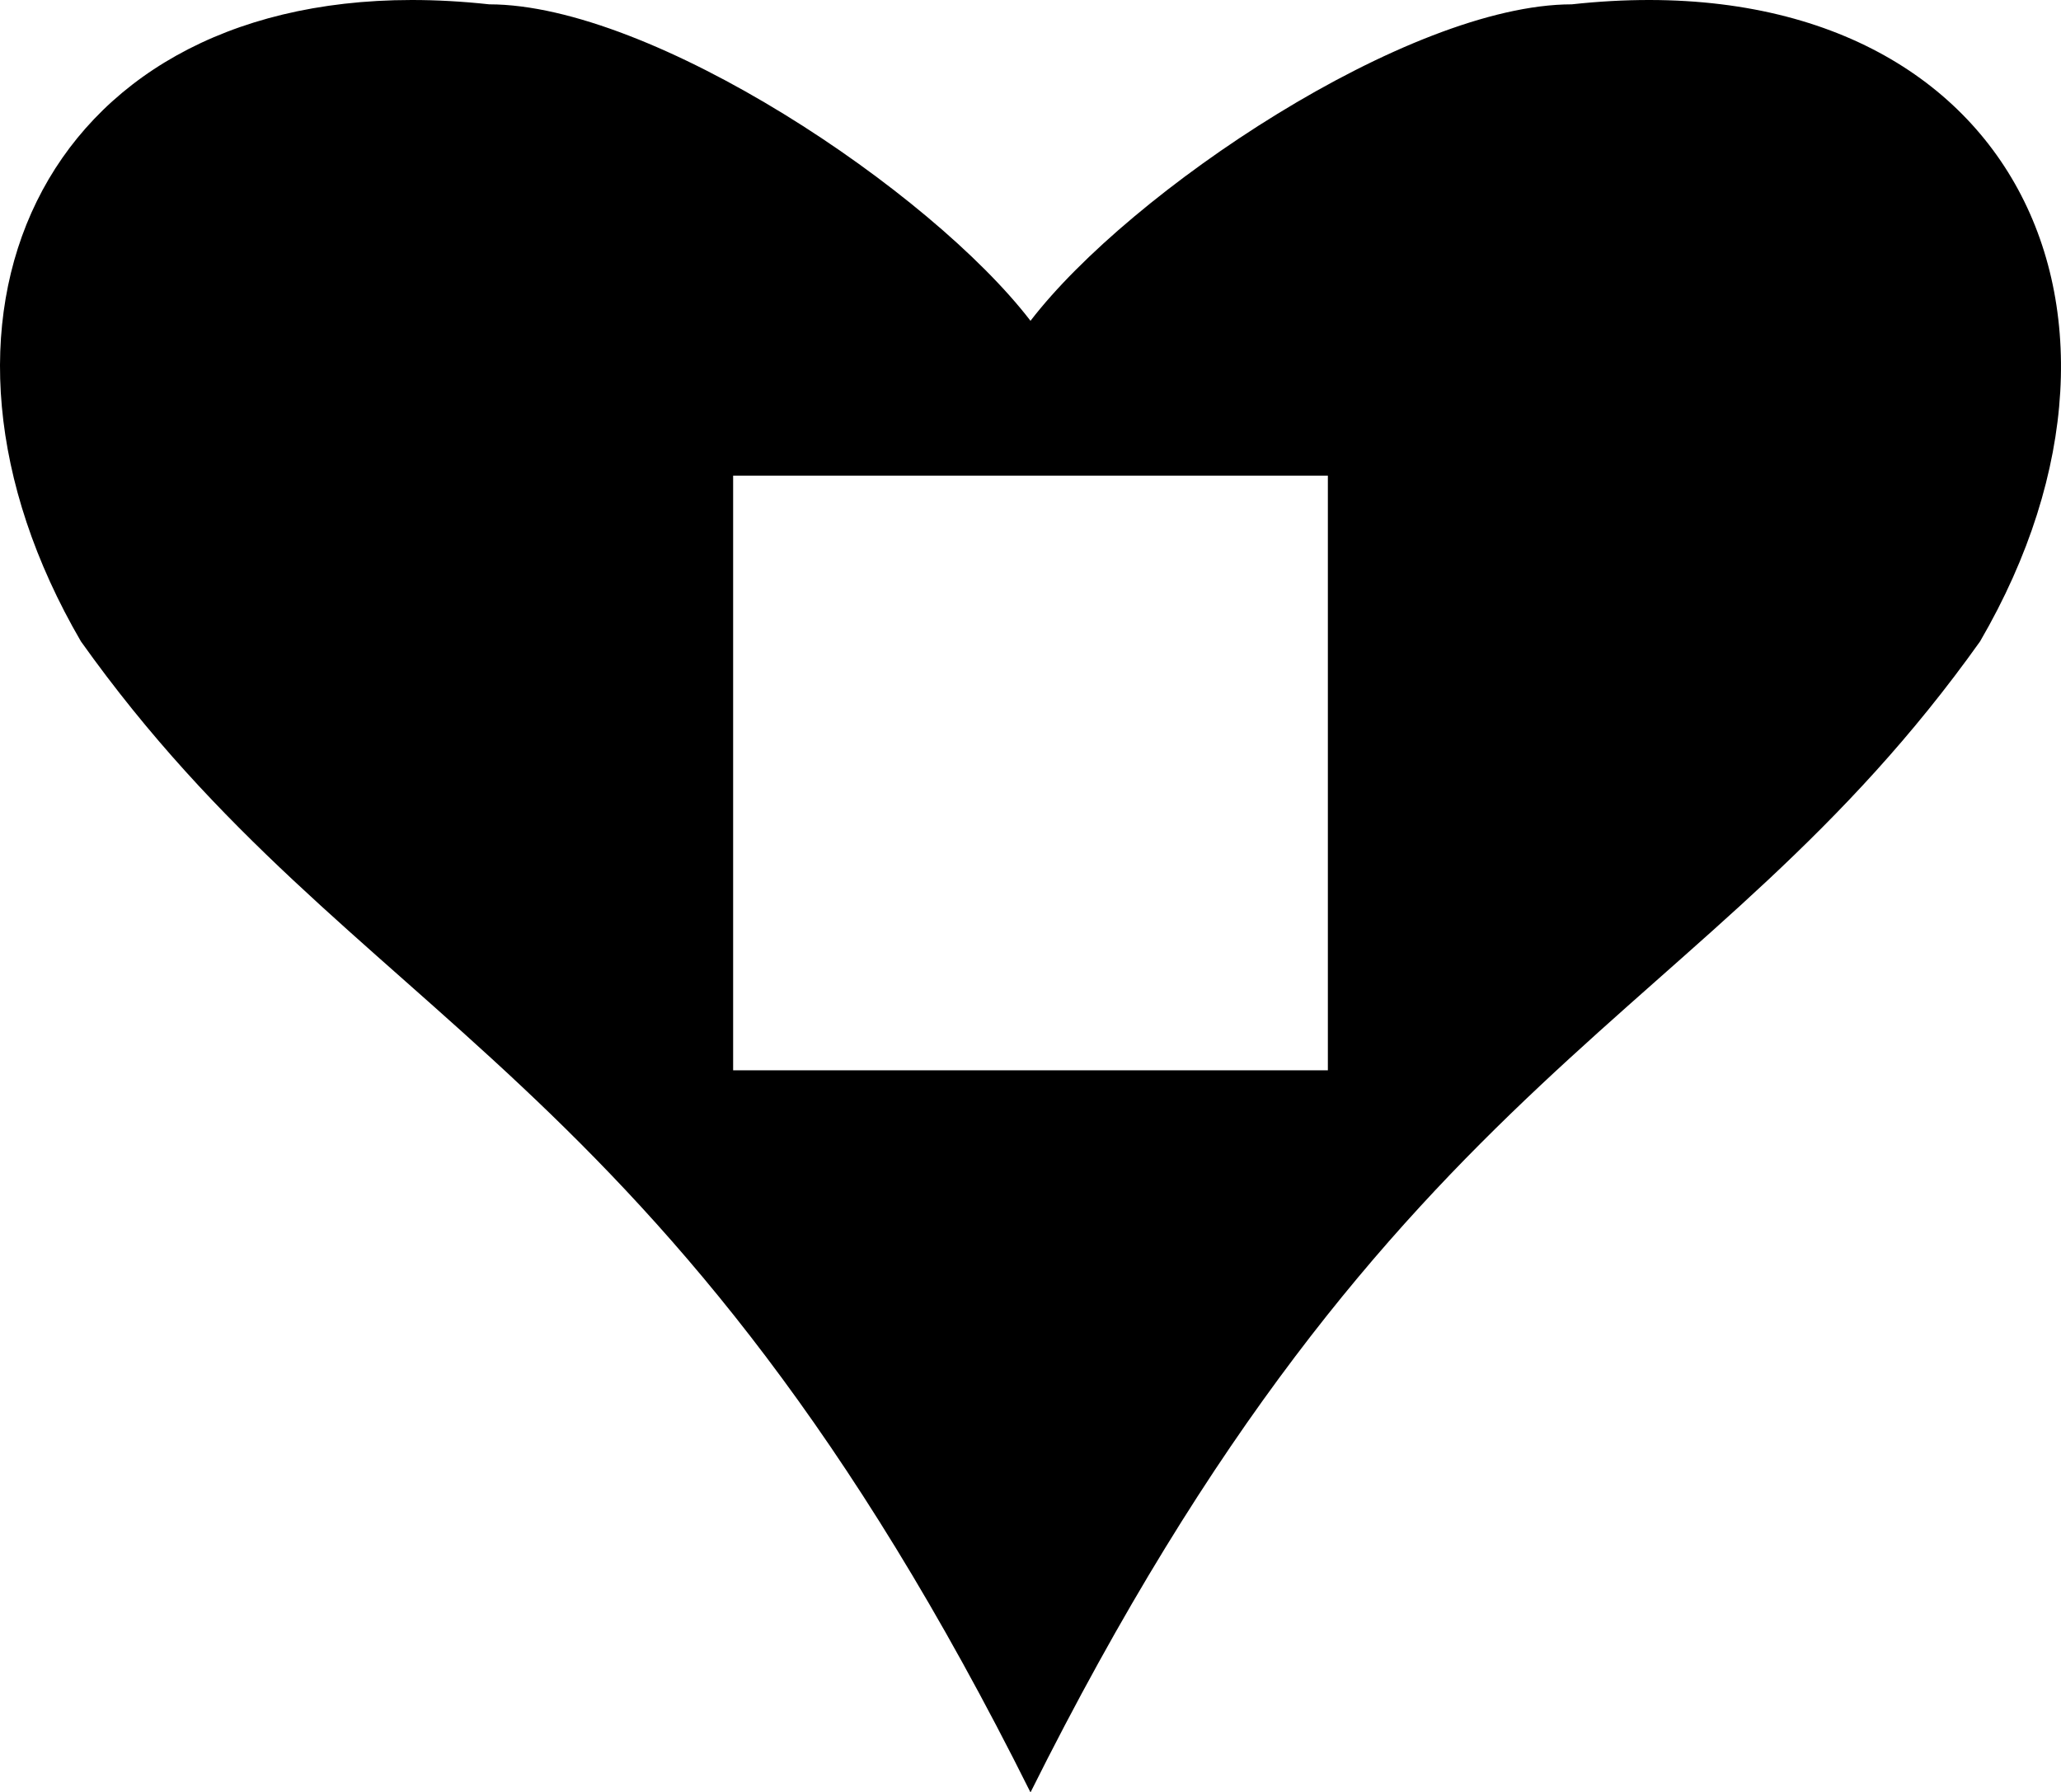 <?xml version="1.0" encoding="UTF-8" standalone="no"?>
<!-- Created with Inkscape (http://www.inkscape.org/) -->

<svg
   width="49.922mm"
   height="43.422mm"
   viewBox="0 0 49.922 43.422"
   version="1.1"
   id="svg5"
   xml:space="preserve"
   xmlns="http://www.w3.org/2000/svg"
   xmlns:svg="http://www.w3.org/2000/svg"><defs
     id="defs2" /><path
     id="path24439"
     style="display:inline;fill:#000000;fill-opacity:1;stroke:none;stroke-width:2.438;stroke-linecap:round;stroke-linejoin:round;stroke-dasharray:none;stroke-opacity:1;paint-order:fill markers stroke"
     d="M 9.969,0 C 0.935,0.007 -2.534,7.815 1.96,15.538 8.585,24.85 16.096,25.642 24.961,43.422 33.826,25.642 41.337,24.85 47.962,15.538 52.756,7.3 48.489,-1.034 38.072,0.105 34.115,0.107 27.371,4.632 24.961,7.772 22.551,4.632 15.807,0.107 11.85,0.105 11.199,0.034 10.572,-4.9e-4 9.969,0 Z m 7.789,11.523 H 32.164 V 25.929 H 17.758 Z" /></svg>
